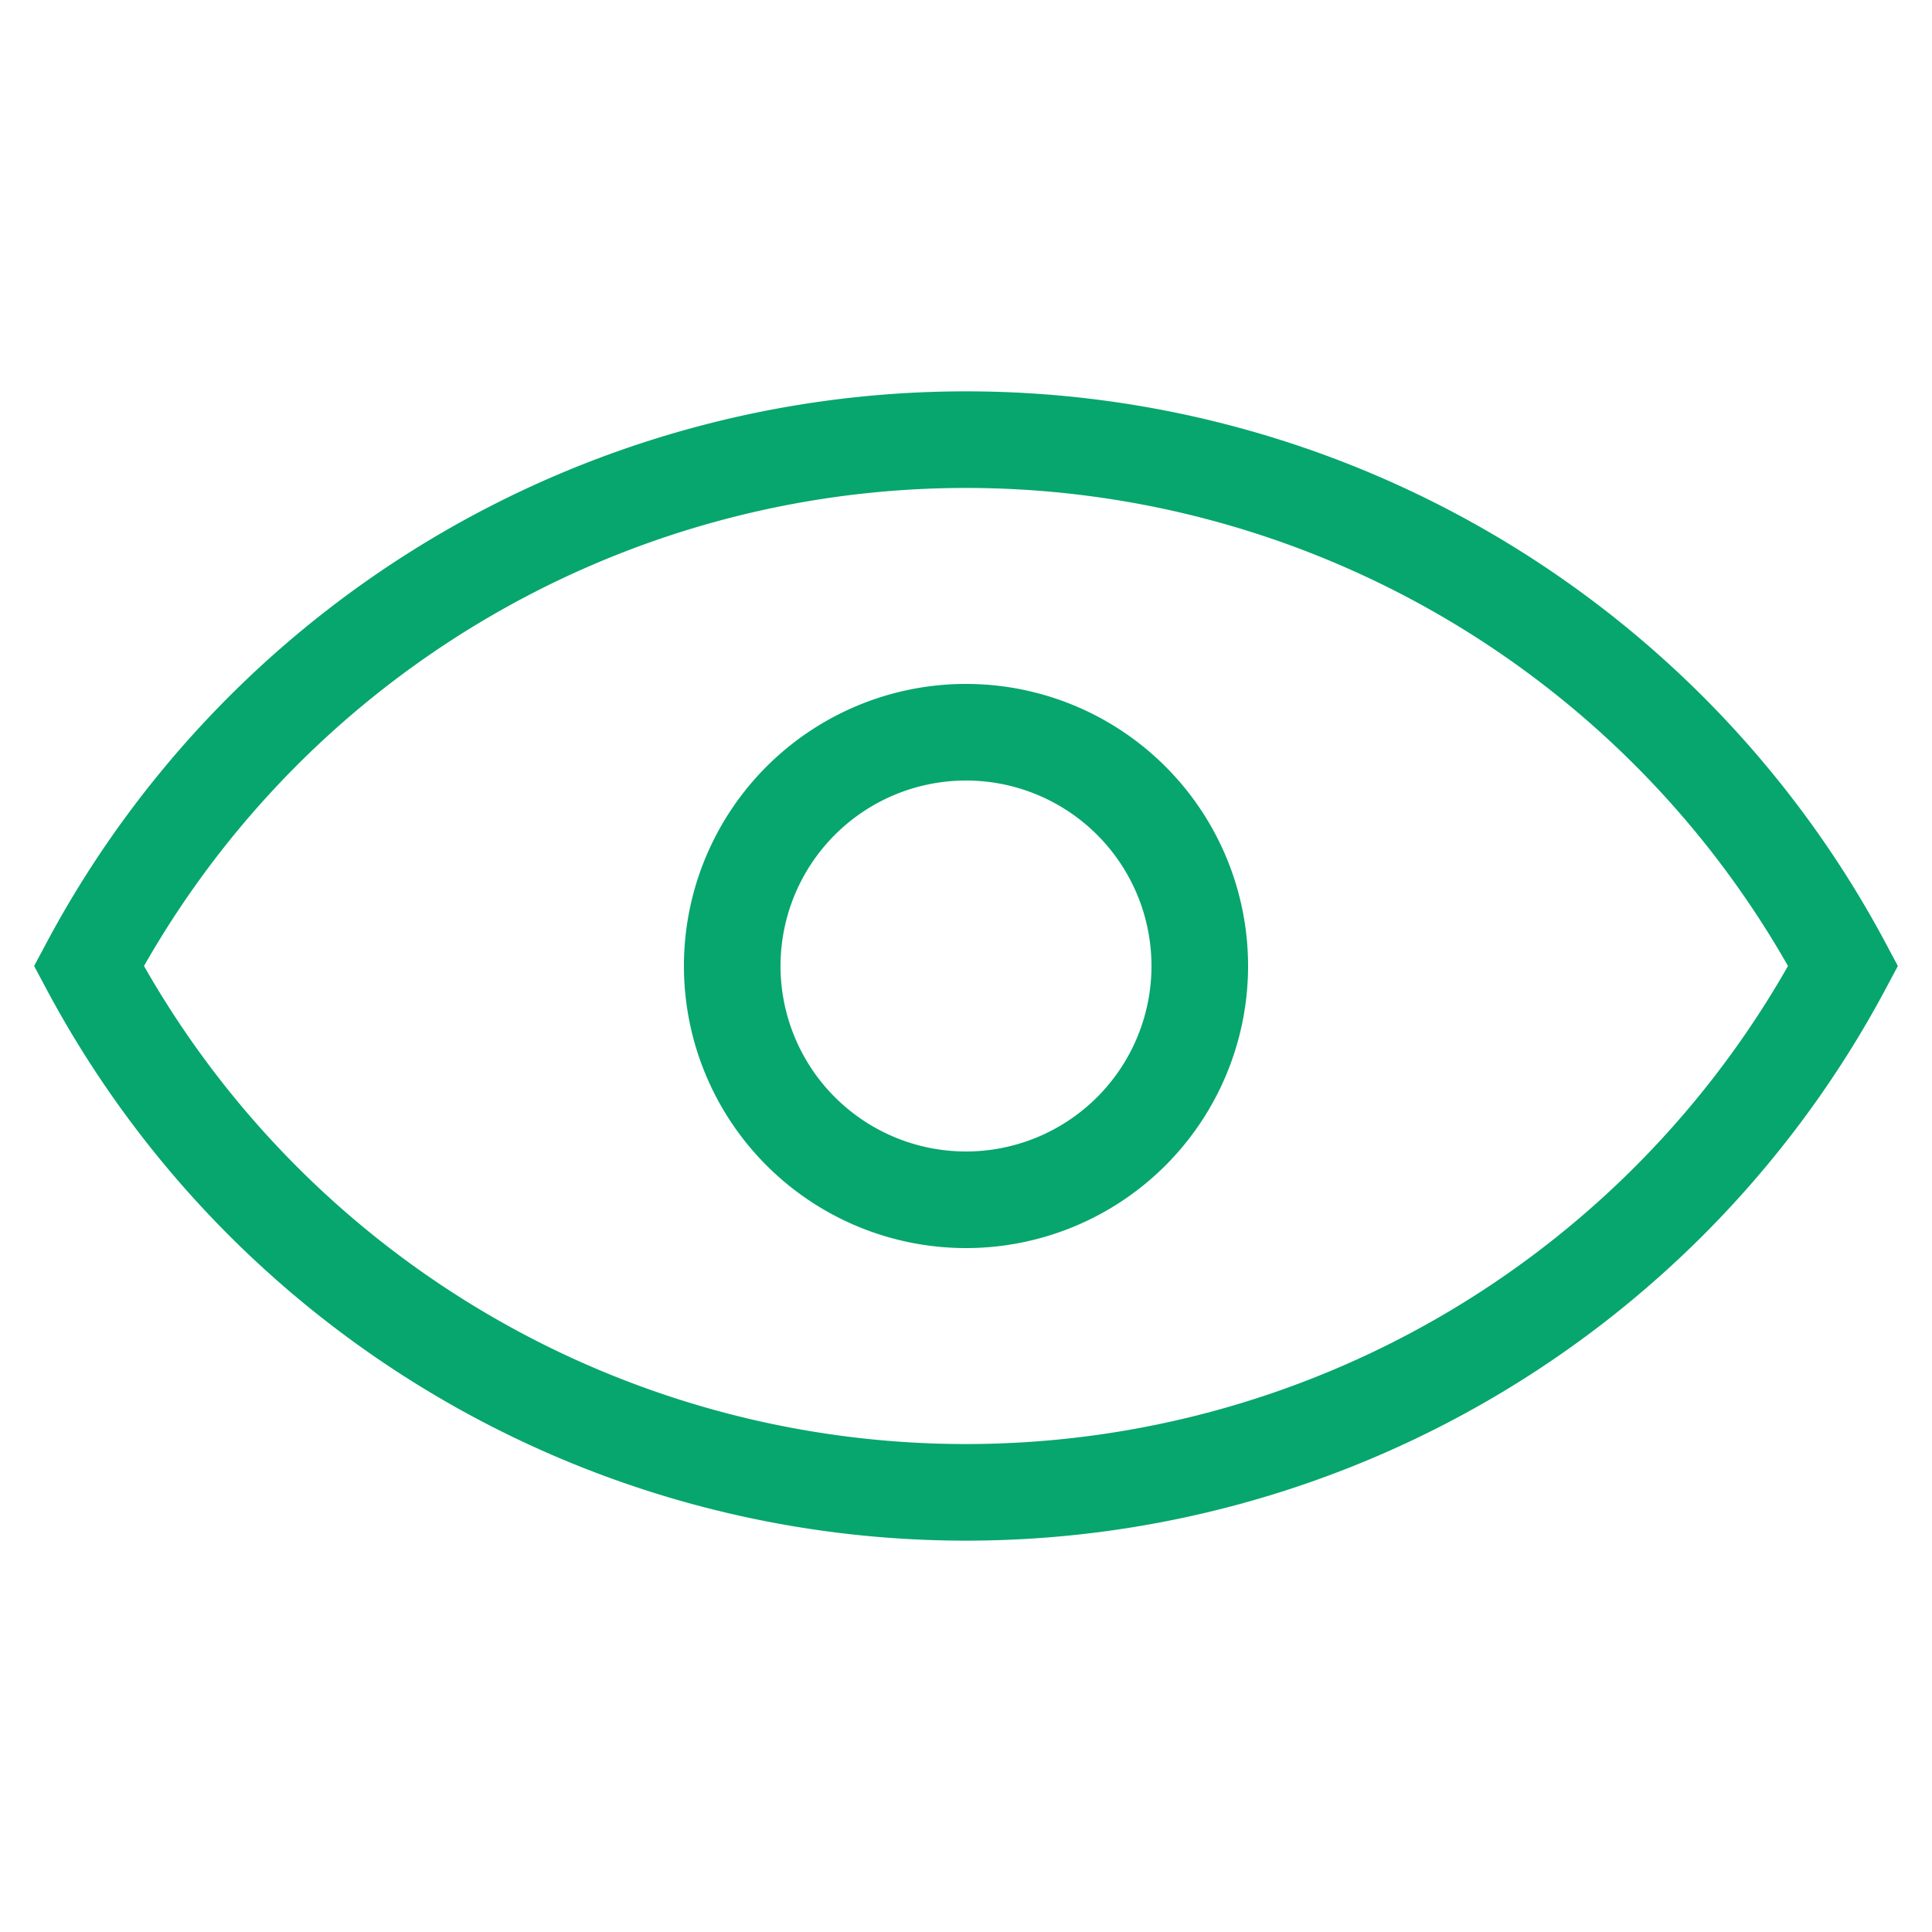 <?xml version="1.0" encoding="UTF-8"?>
<svg xmlns="http://www.w3.org/2000/svg" xmlns:xlink="http://www.w3.org/1999/xlink" id="Layer_1" data-name="Layer 1" viewBox="0 0 20 20">
  <defs>
    <style>.cls-1,.cls-3{fill:none;}.cls-2{clip-path:url(#clip-path);}.cls-3{stroke:#06a66e;stroke-miterlimit:10;stroke-width:1px;}</style>
    <clipPath id="clip-path">
      <rect class="cls-1" x="0.35" y="4.05" width="19.3" height="11.9"></rect>
    </clipPath>
  </defs>
  <g class="cls-2">
    <path class="cls-3" d="M12.42,10A2.42,2.42,0,1,1,10,7.58,2.42,2.42,0,0,1,12.42,10ZM.92,10a10.29,10.29,0,0,0,18.16,0A10.29,10.29,0,0,0,.92,10Z"></path>
  </g>
</svg>

